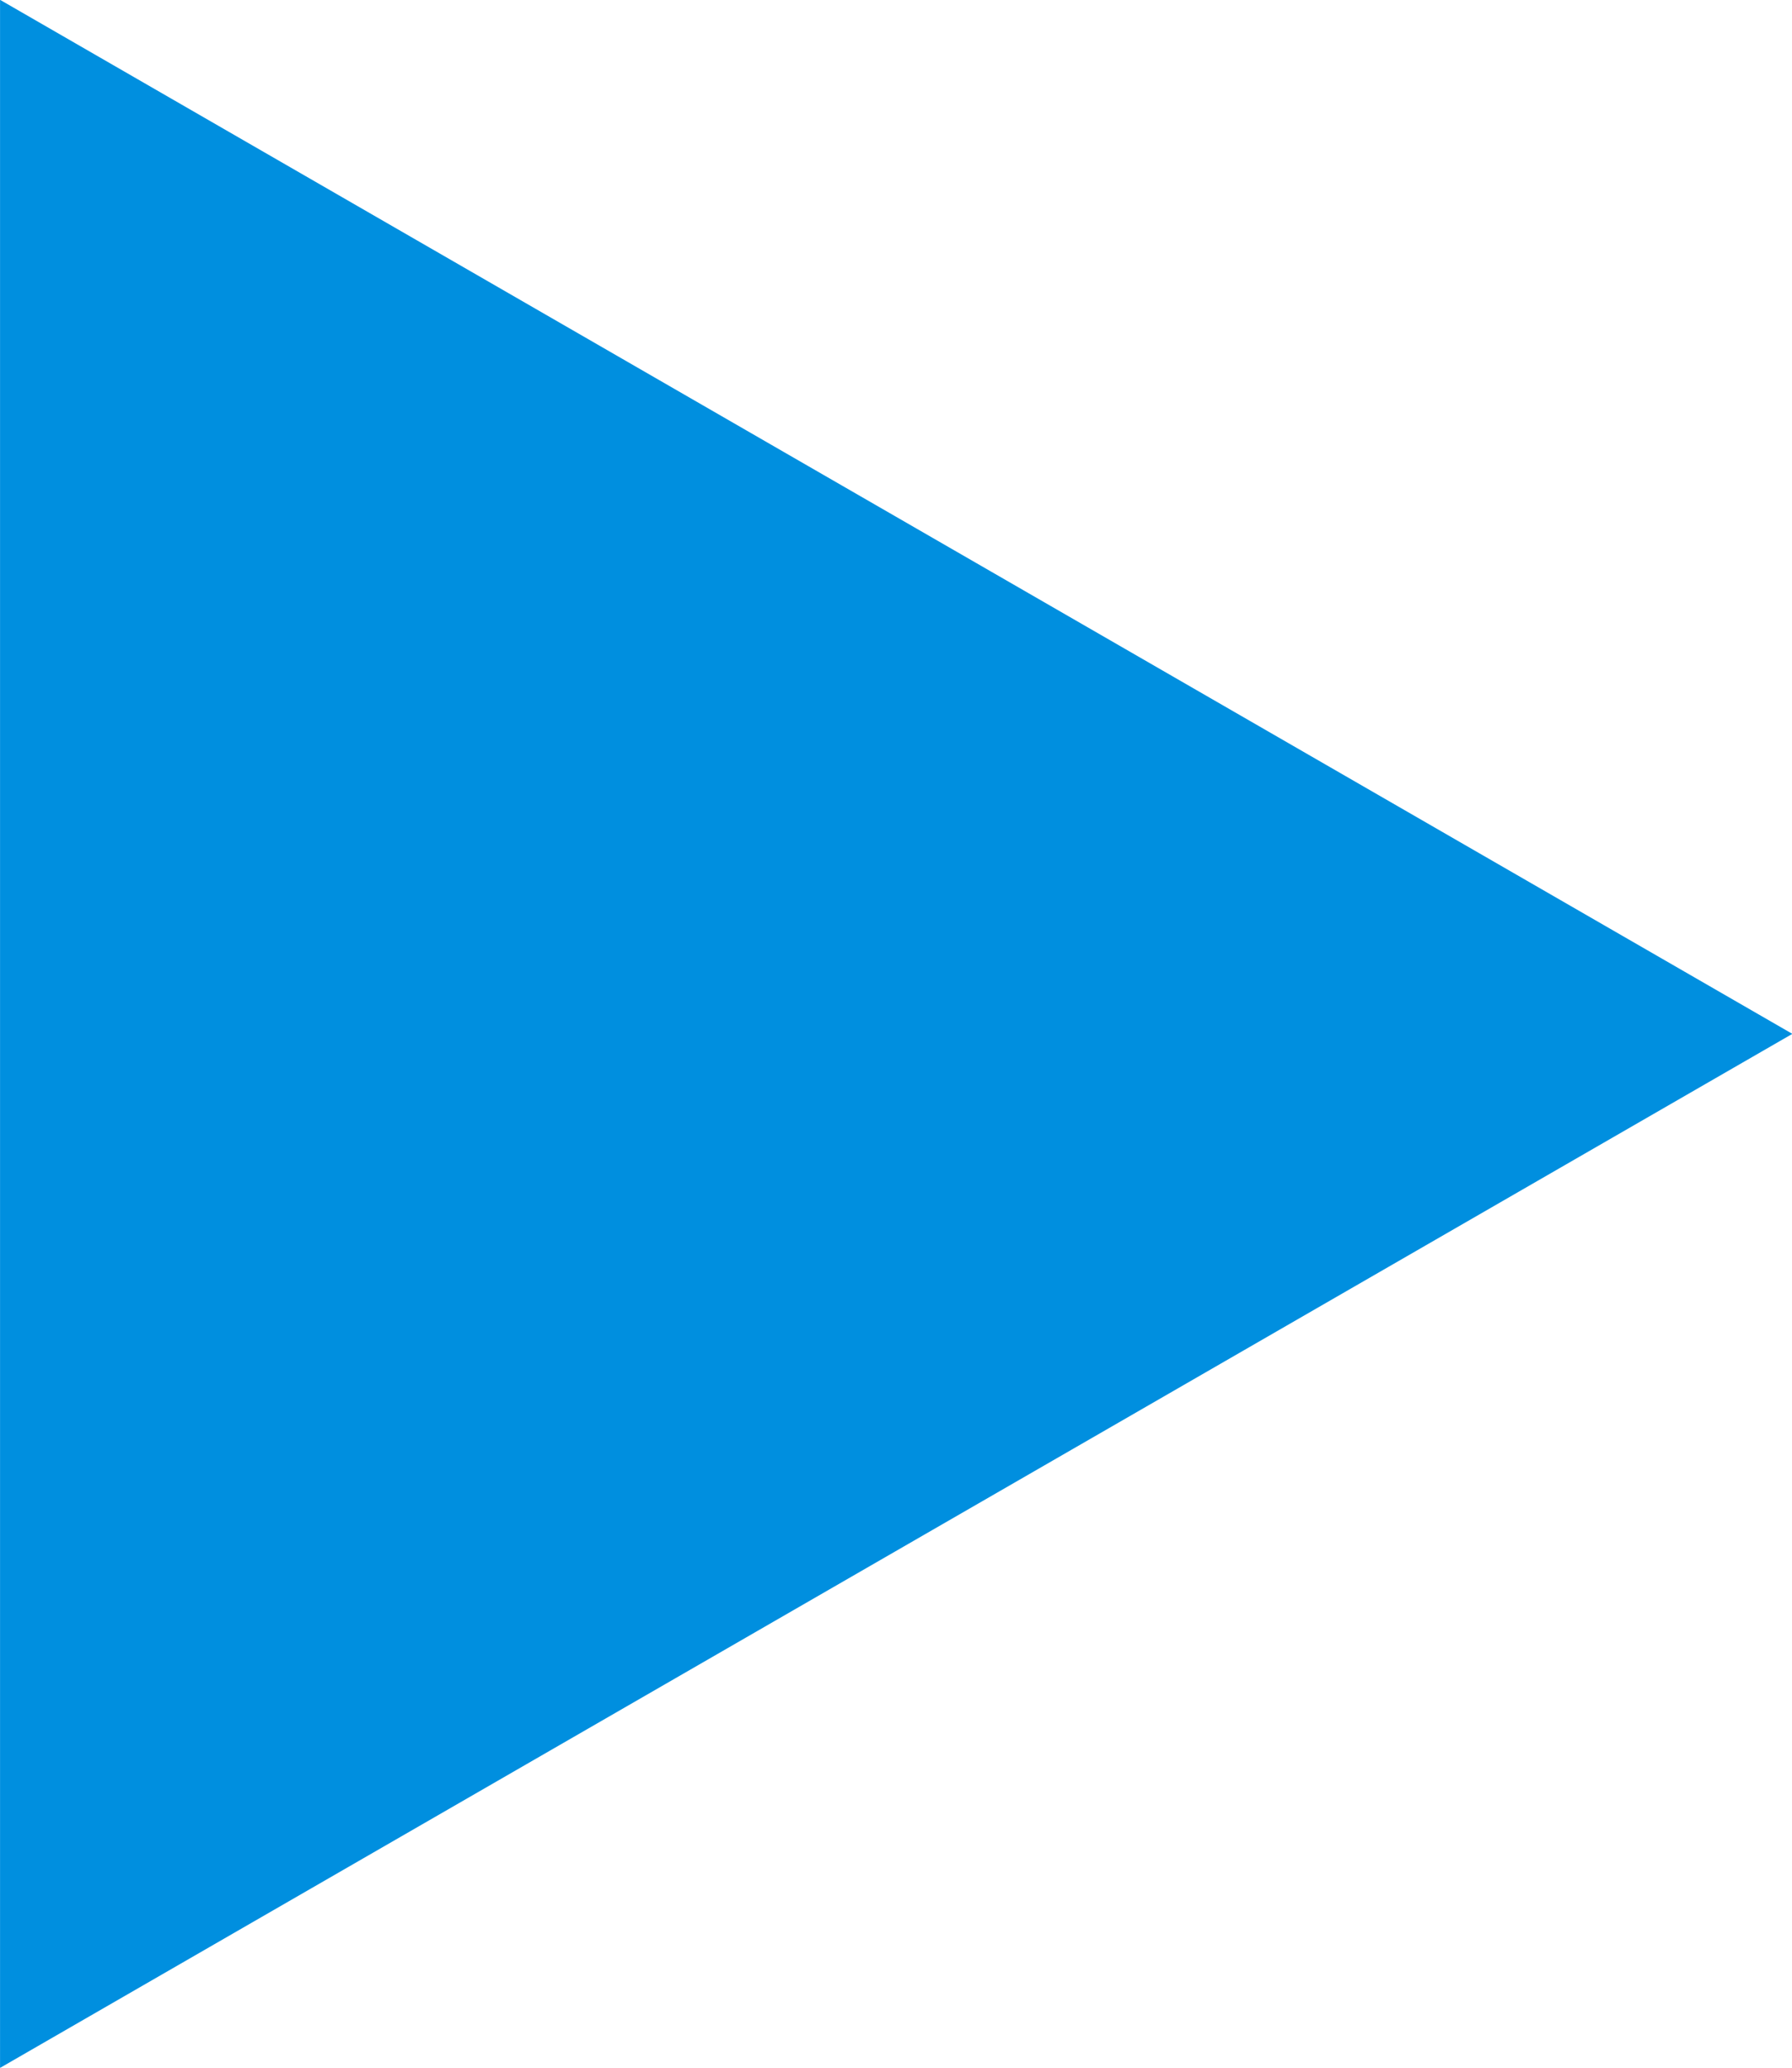 <?xml version="1.0" encoding="UTF-8" standalone="no"?> <svg xmlns="http://www.w3.org/2000/svg" xmlns:svg="http://www.w3.org/2000/svg" width="26" height="30" viewBox="0 0 6.879 7.938" version="1.1" id="svg1"><defs id="defs1"></defs><g id="layer1"><path style="fill:#008fdf;stroke-width:2.977;stroke-linecap:round;stroke-linejoin:bevel;paint-order:fill markers stroke;fill-opacity:1" id="path1" d="m 3.439,0 -5.158,2.978 0,-5.956 z" transform="matrix(1.334,0,0,1.333,2.293,3.969)"></path></g></svg> 